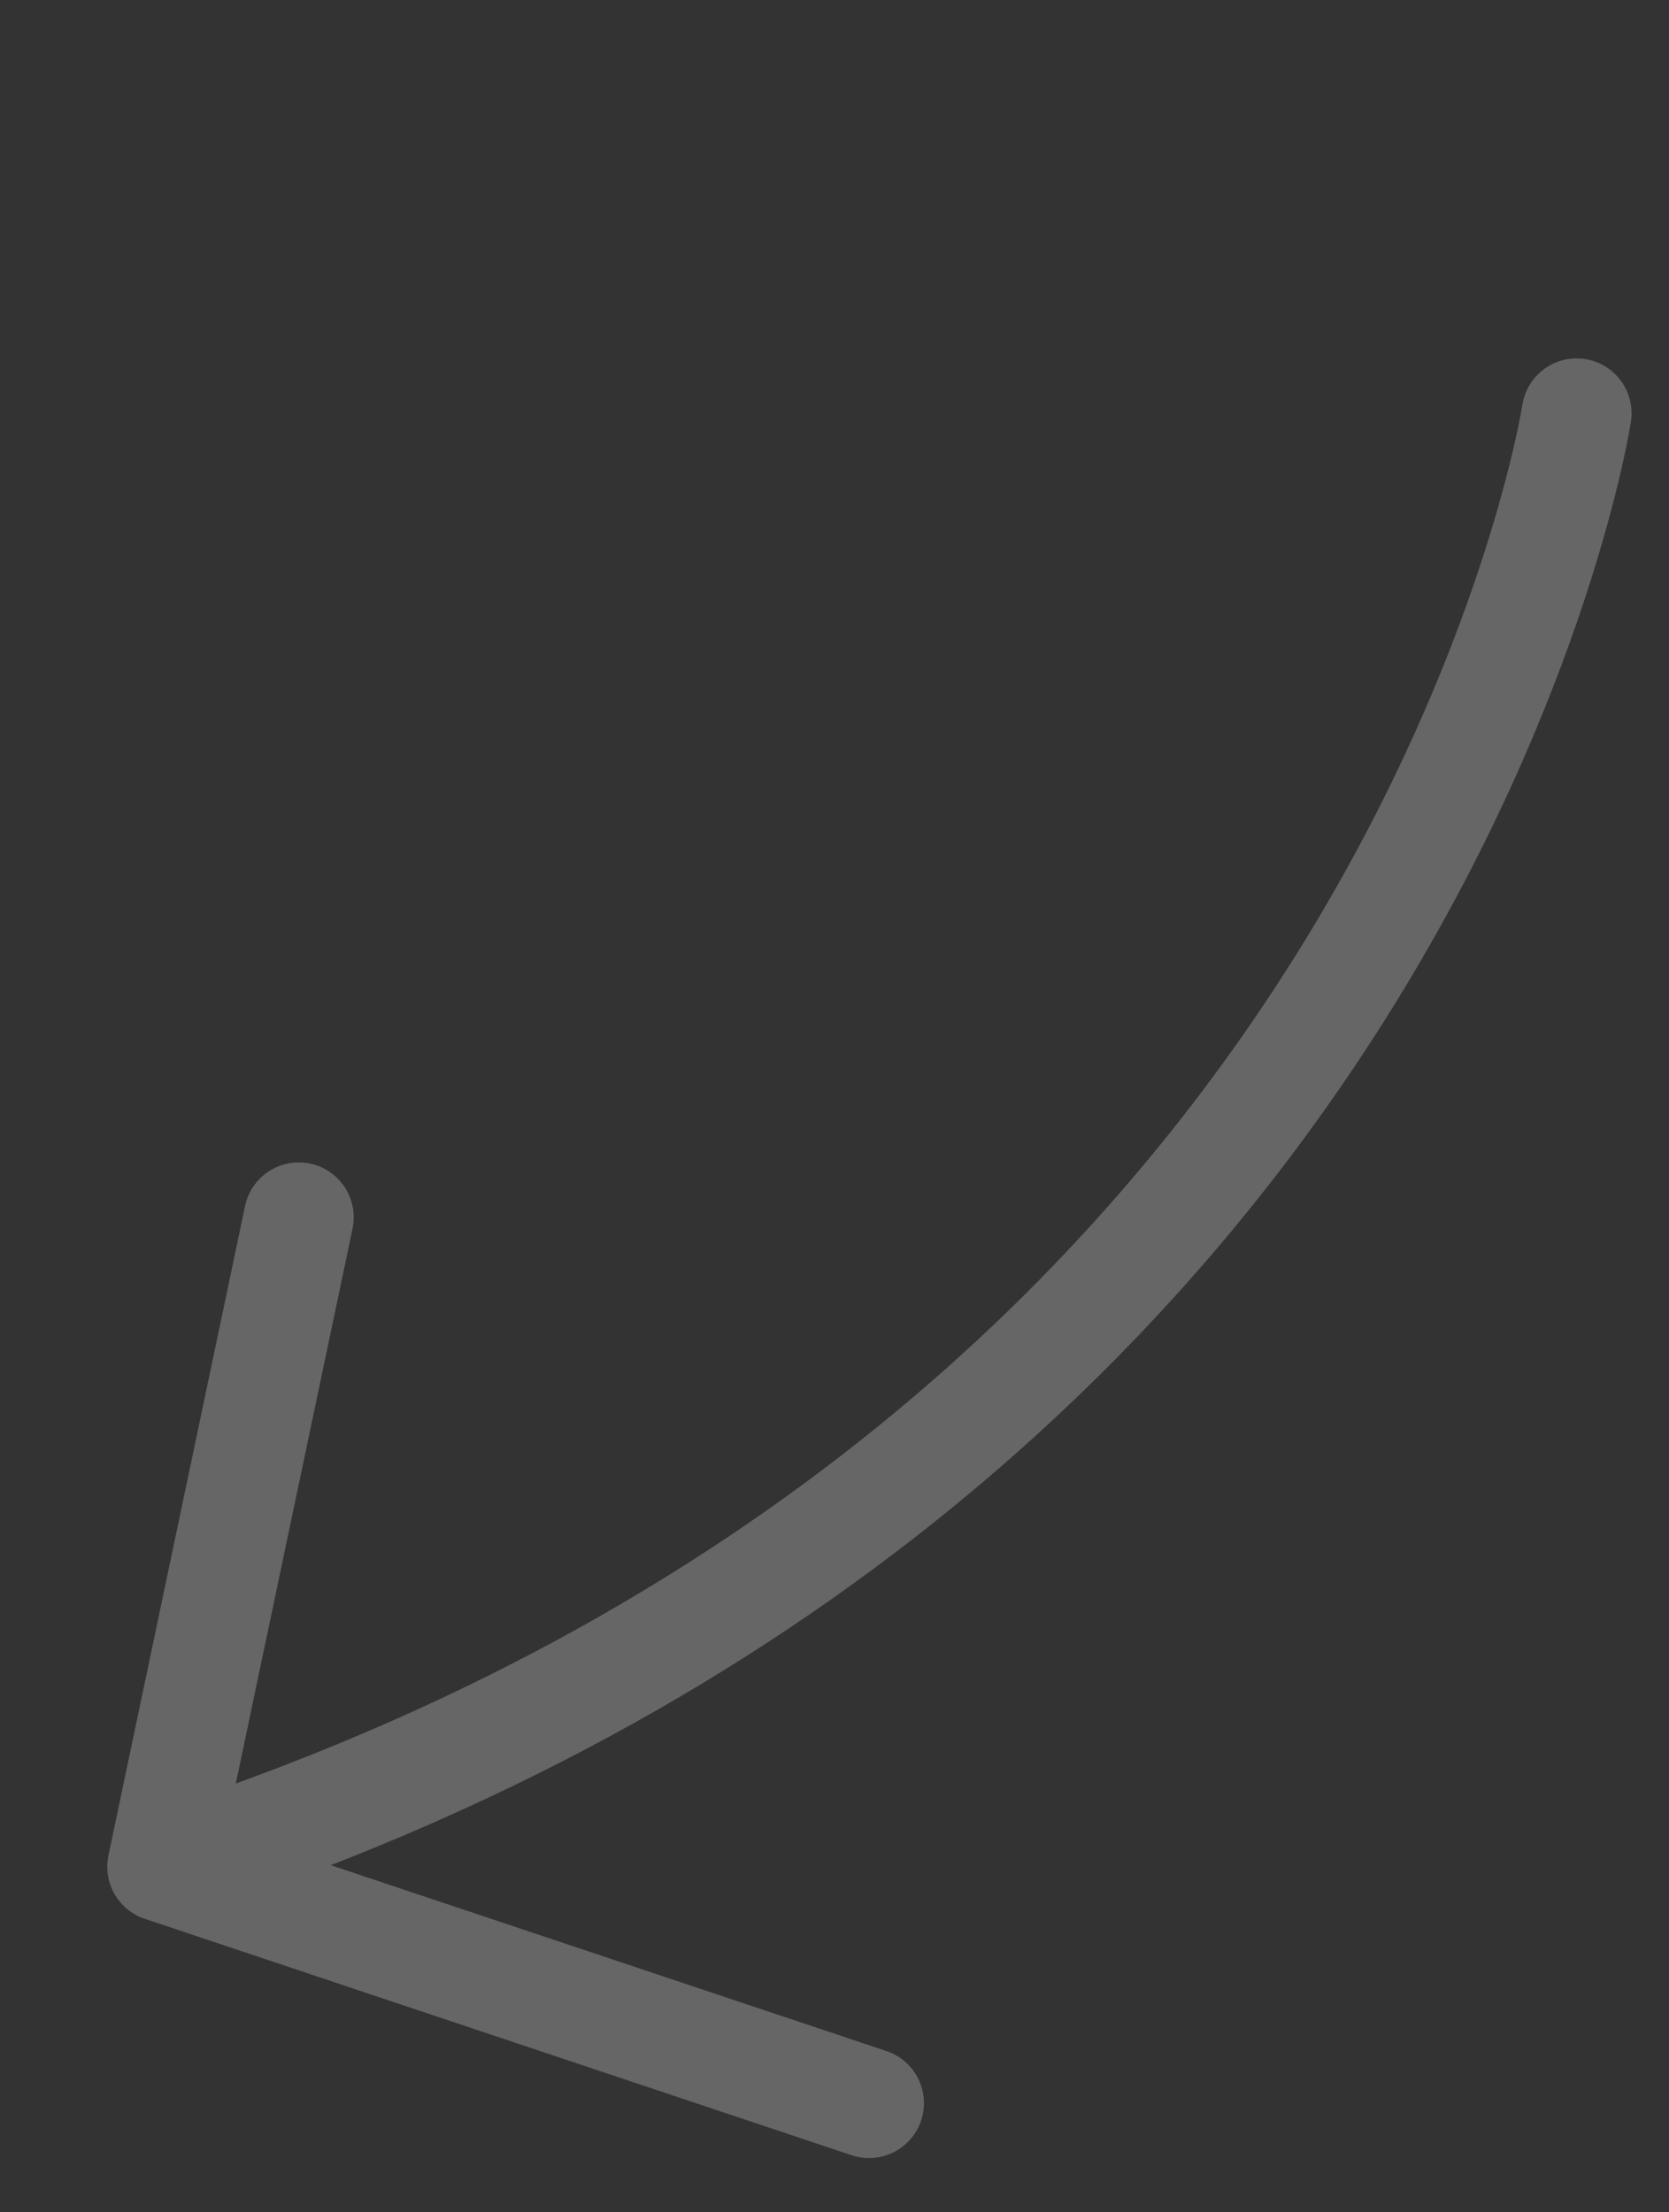 <svg xmlns="http://www.w3.org/2000/svg" width="91.197" height="120.868" viewBox="0 0 91.197 120.868"><rect x="0" y="0" width="91.197" height="120.868" fill="#333333" stroke="none"/><defs><style>.a{fill:none;stroke:#fff;stroke-linecap:round;stroke-linejoin:round;stroke-width:6px;opacity:0.25;}</style></defs><path class="a" d="M2572.911,646.179s56.885-11.367,101.019,45.468l-1.067-40.7,1.067,40.7-35.884,5.114" transform="matrix(-0.342, 0.94, -0.94, -0.342, 1573.494, -2174.961)"/></svg>